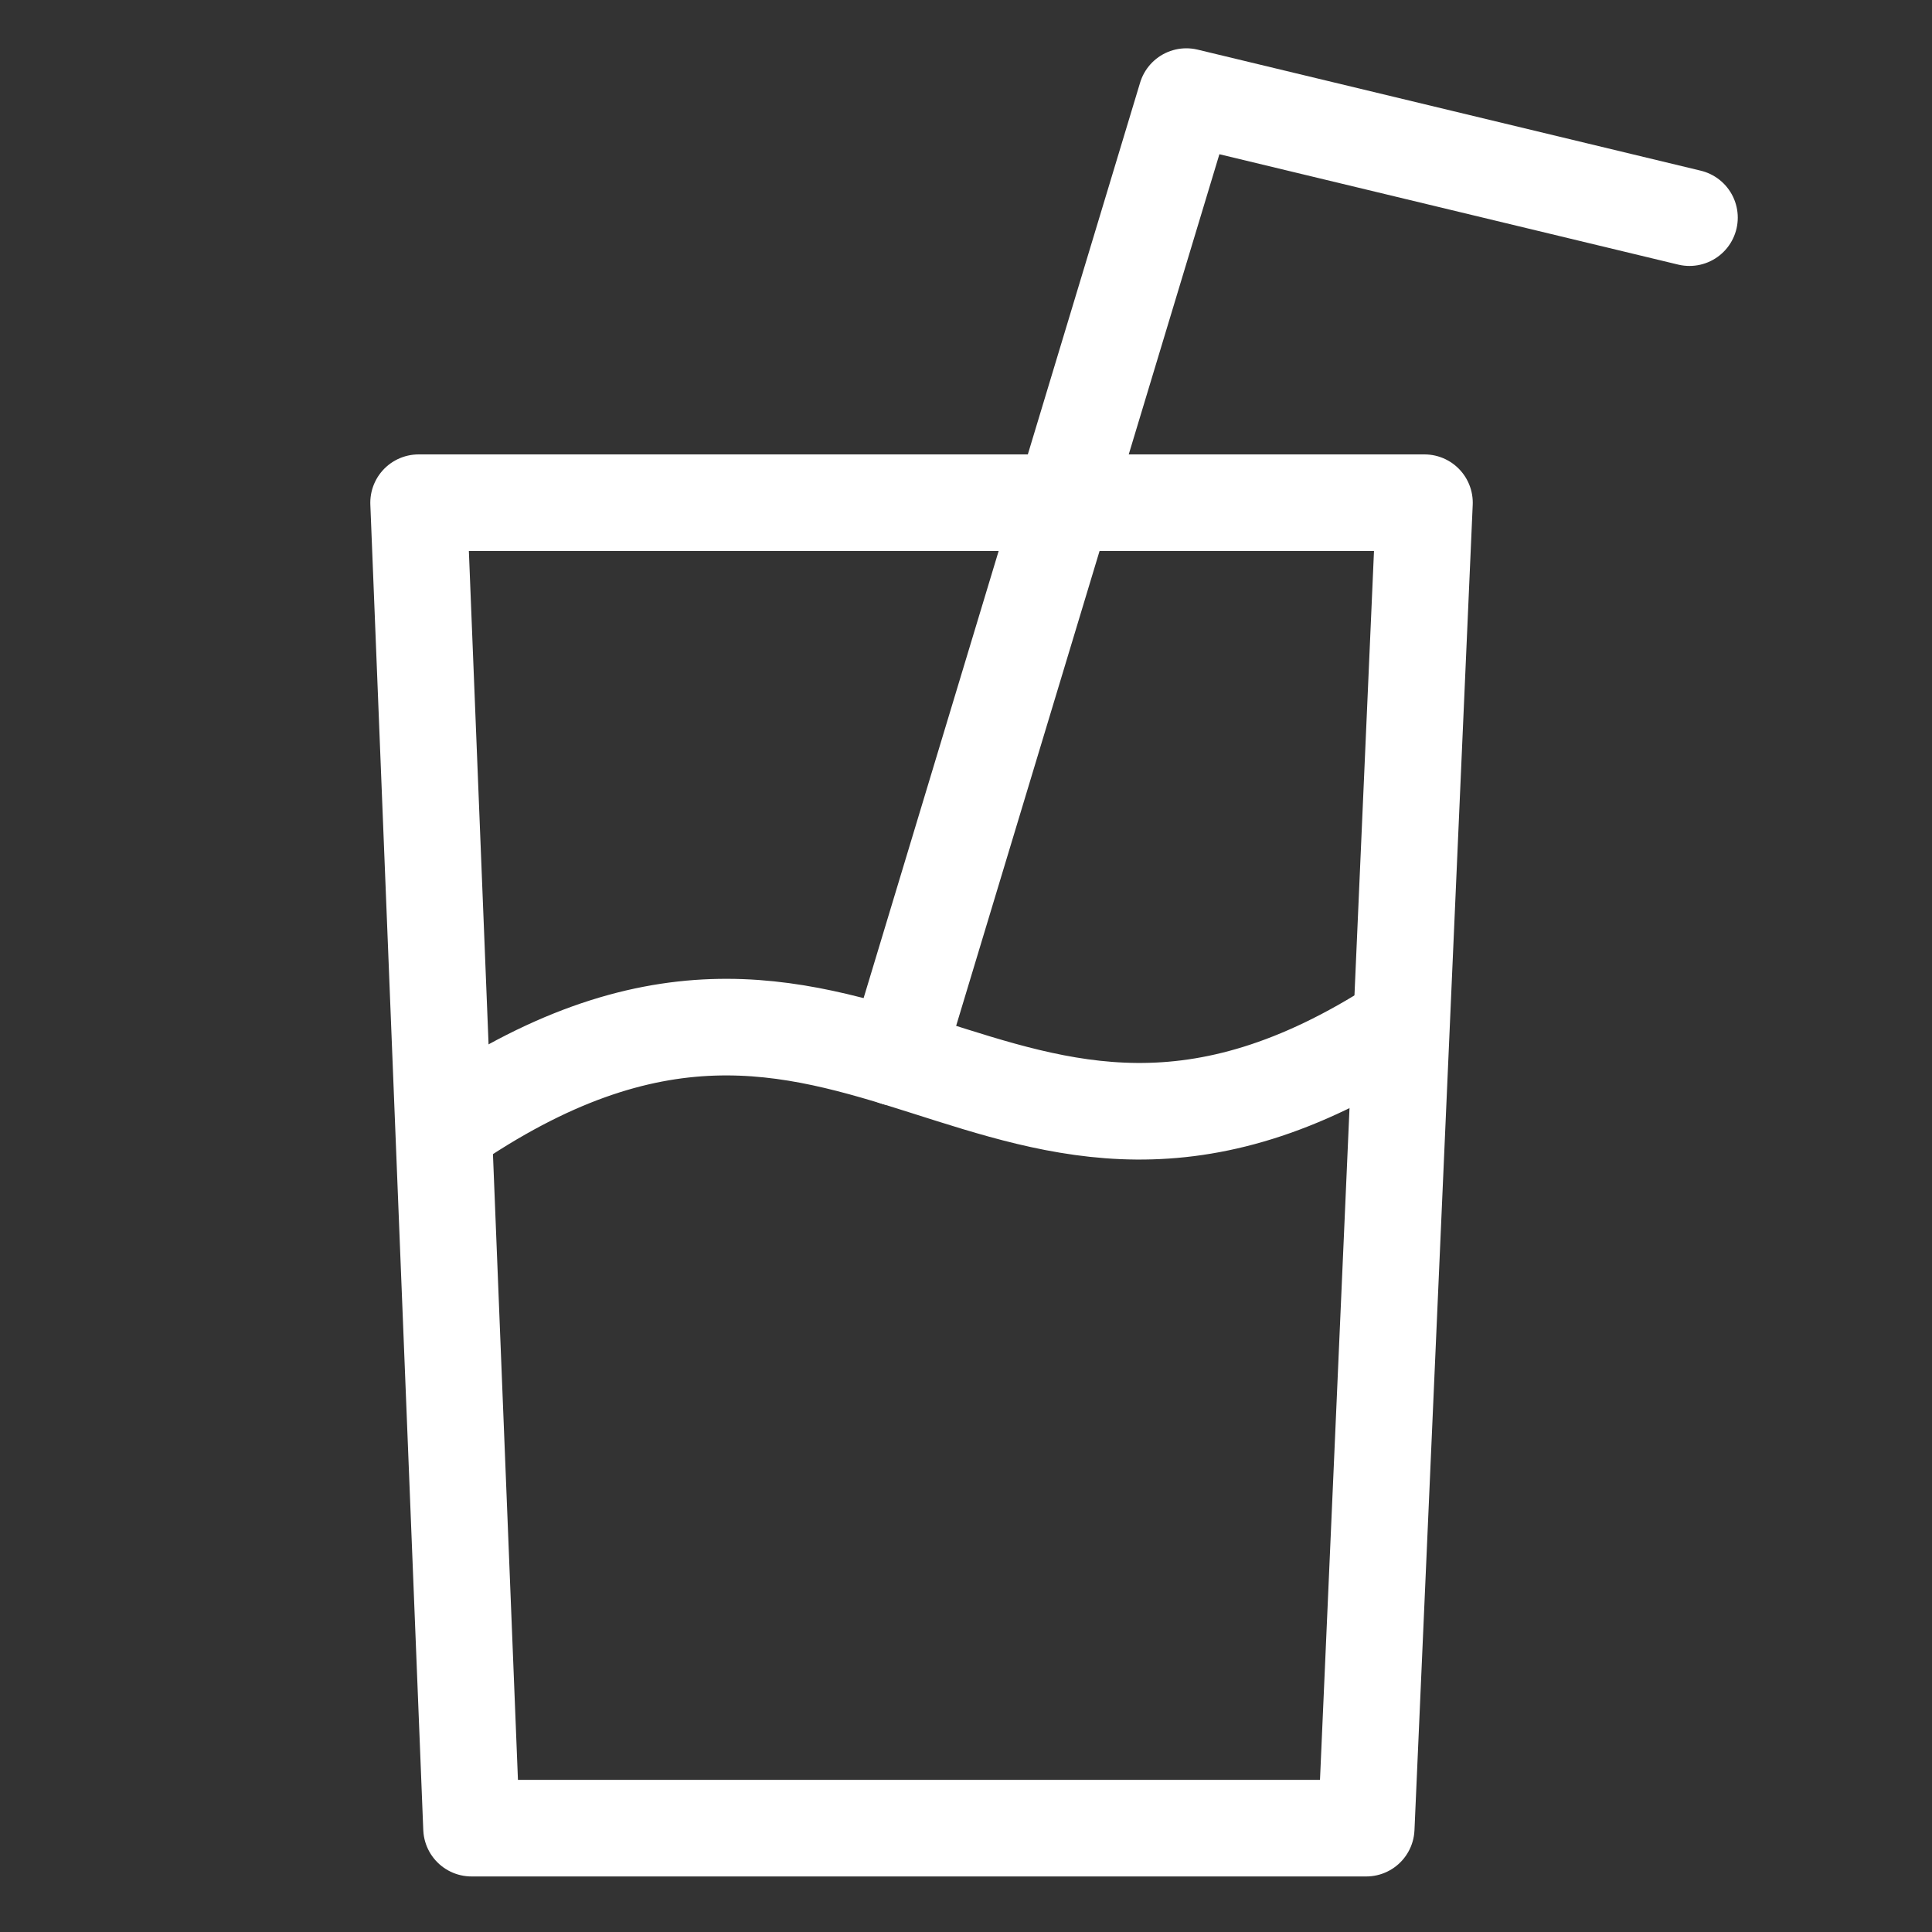 <?xml version="1.0" encoding="utf-8"?>
<svg xmlns="http://www.w3.org/2000/svg" width="60" height="60" viewBox="0 0 60 60" fill="none">
<rect x="0" y="0" width="60" height="60" fill="#333333" stroke="none"/>
<path d="M42.429 56.775H14.644L13 15.612H44.238L42.429 56.775Z" stroke="white" stroke-width="3" stroke-linecap="round" stroke-linejoin="round"/>
<path d="M13.804 35.044C26.767 26.076 30.818 39.989 43.434 31.825" stroke="white" stroke-width="3" stroke-linecap="round" stroke-linejoin="round"/>
<path d="M27.829 32.845L36.843 3L52.468 6.759" stroke="white" stroke-width="3" stroke-linecap="round" stroke-linejoin="round"/>
</svg>